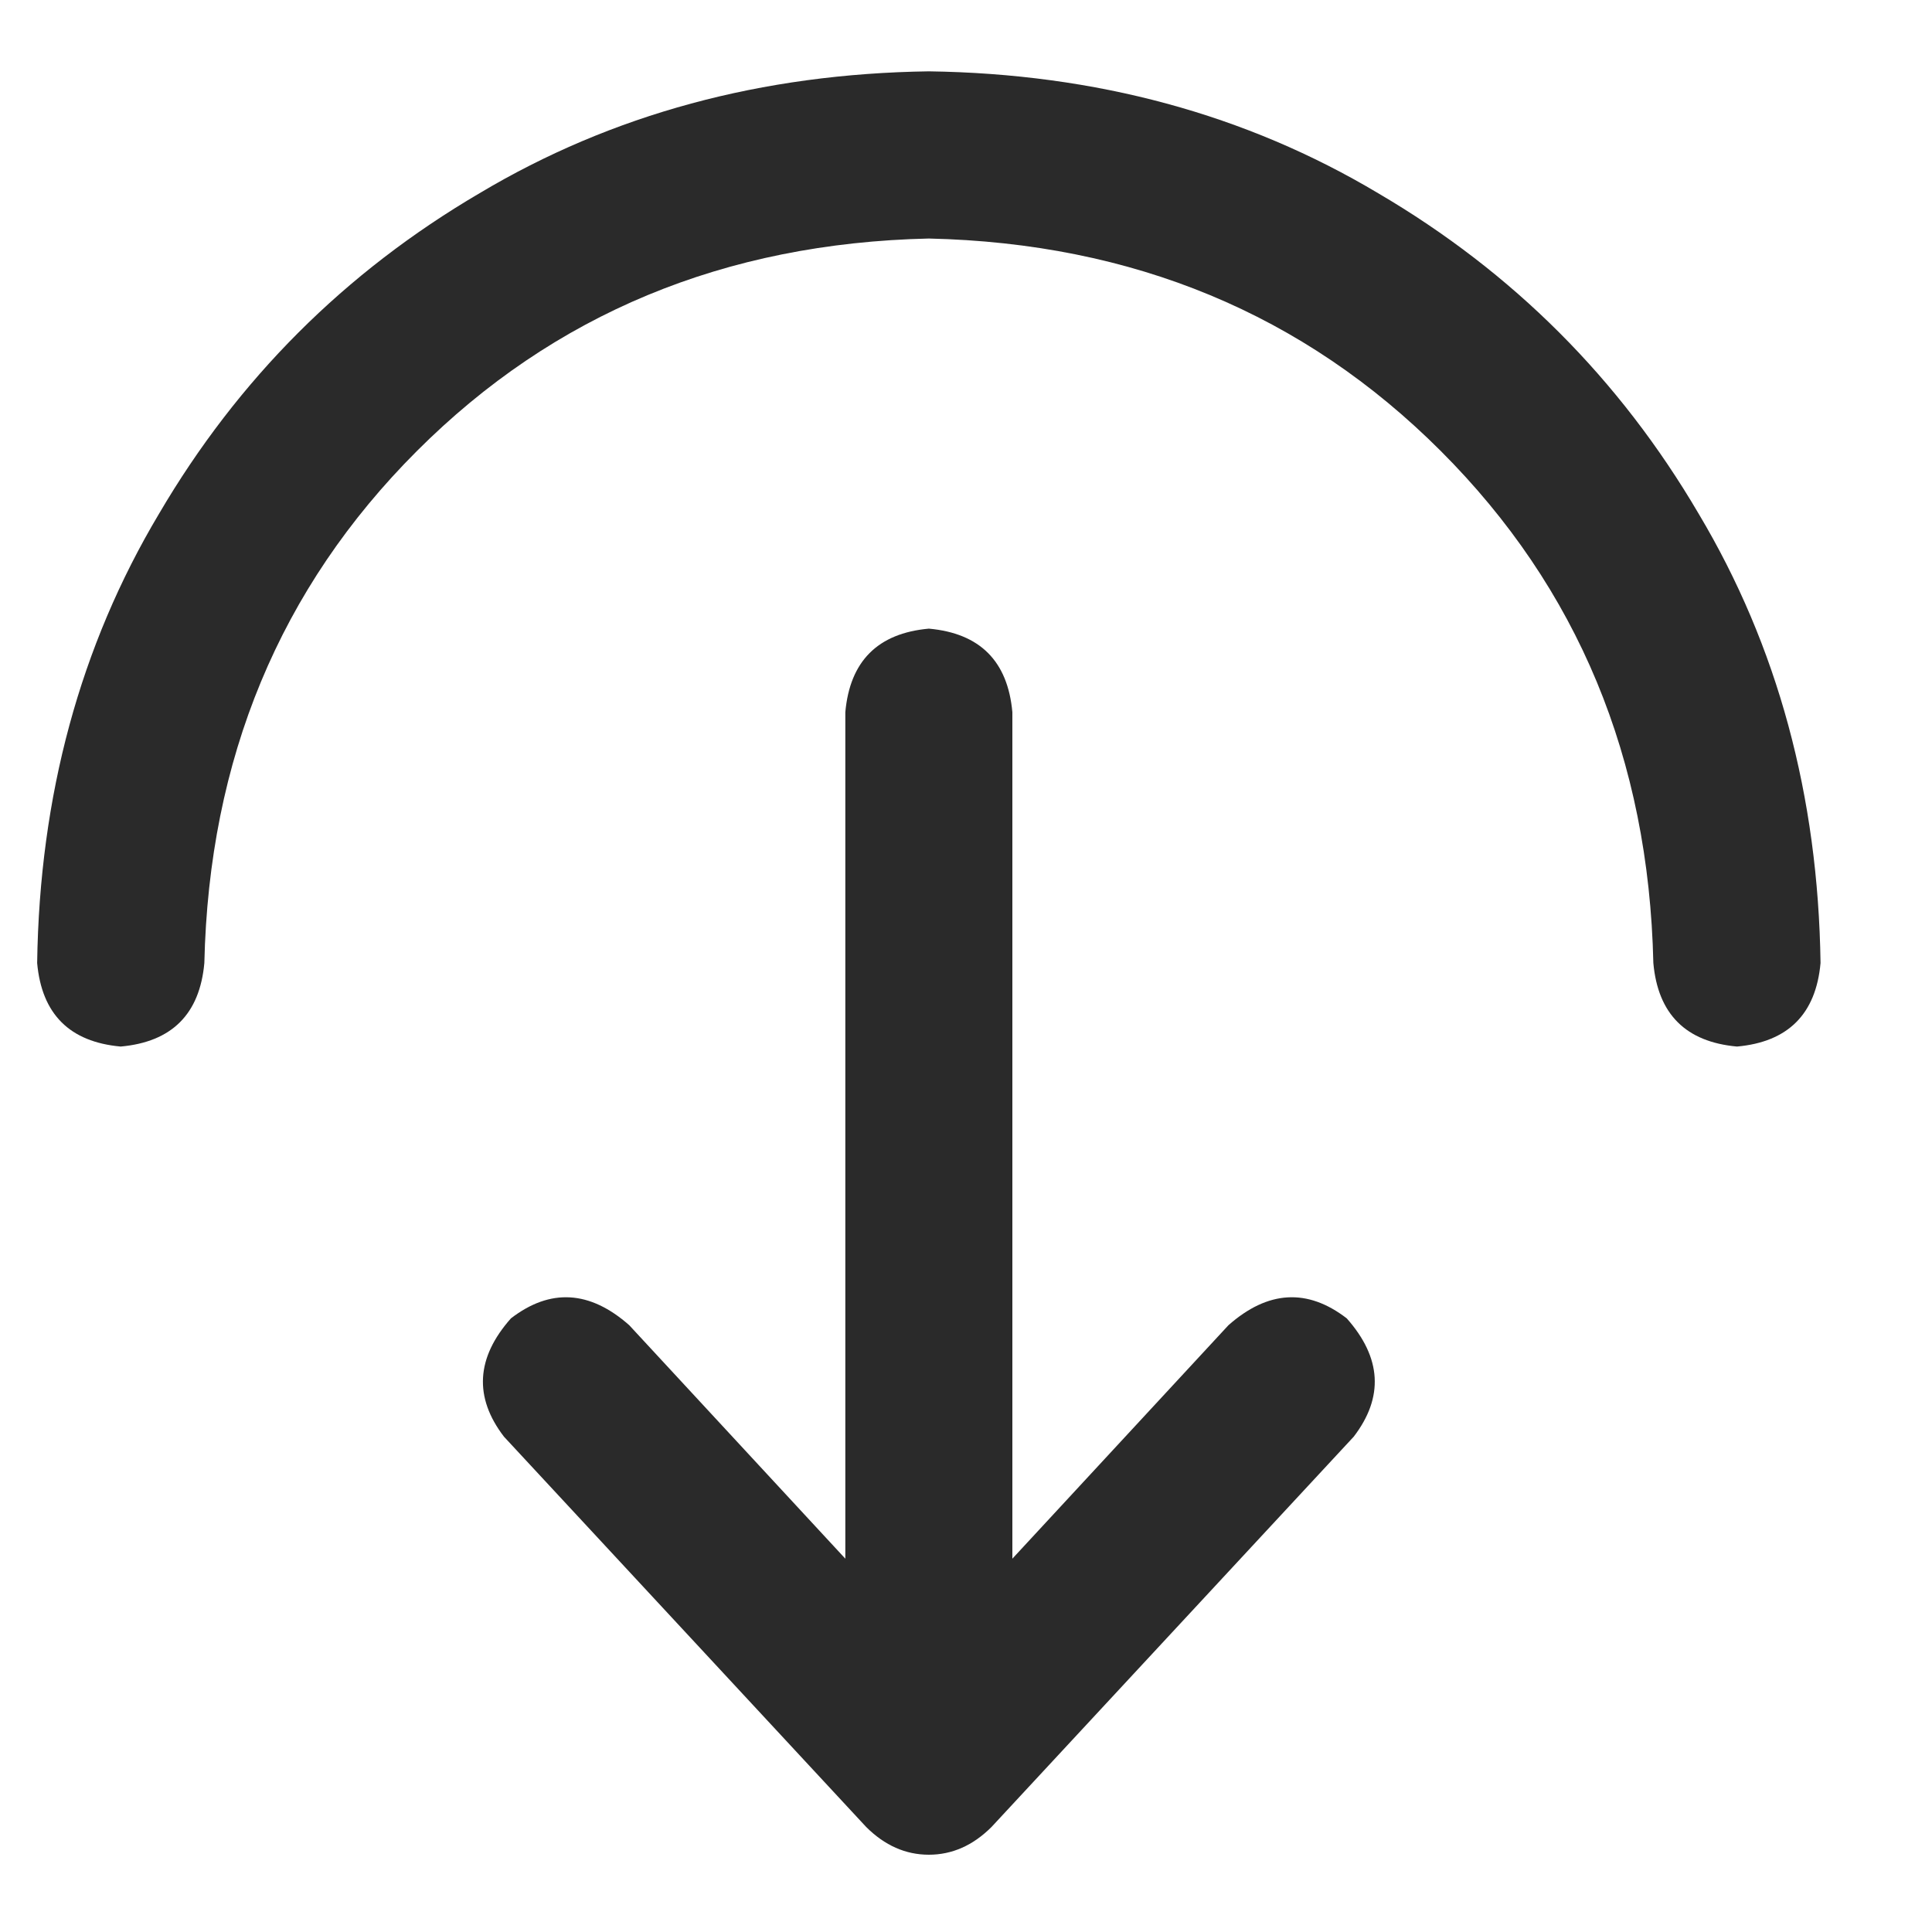 <svg width="13" height="13" viewBox="0 0 13 13" fill="none" xmlns="http://www.w3.org/2000/svg">
<path d="M6.25 1.605C4.875 1.636 3.727 2.113 2.805 3.035C1.883 3.957 1.406 5.105 1.375 6.48C1.344 6.824 1.156 7.011 0.812 7.042C0.469 7.011 0.281 6.824 0.25 6.48C0.266 5.355 0.539 4.347 1.07 3.457C1.602 2.55 2.32 1.832 3.227 1.3C4.117 0.769 5.125 0.496 6.25 0.48C7.375 0.496 8.383 0.769 9.273 1.3C10.18 1.832 10.898 2.55 11.43 3.457C11.961 4.347 12.234 5.355 12.25 6.48C12.219 6.824 12.031 7.011 11.688 7.042C11.344 7.011 11.156 6.824 11.125 6.48C11.094 5.105 10.617 3.957 9.695 3.035C8.773 2.113 7.625 1.636 6.25 1.605ZM3.391 9.667C3.188 9.402 3.203 9.136 3.438 8.871C3.703 8.667 3.969 8.683 4.234 8.917L5.688 10.488V4.792C5.719 4.449 5.906 4.261 6.25 4.23C6.594 4.261 6.781 4.449 6.812 4.792V10.488L8.266 8.917C8.531 8.683 8.797 8.667 9.062 8.871C9.297 9.136 9.312 9.402 9.109 9.667L6.672 12.293C6.547 12.418 6.406 12.48 6.25 12.48C6.094 12.48 5.953 12.418 5.828 12.293L3.391 9.667Z" fill="#2A2A2A"/>
</svg>
